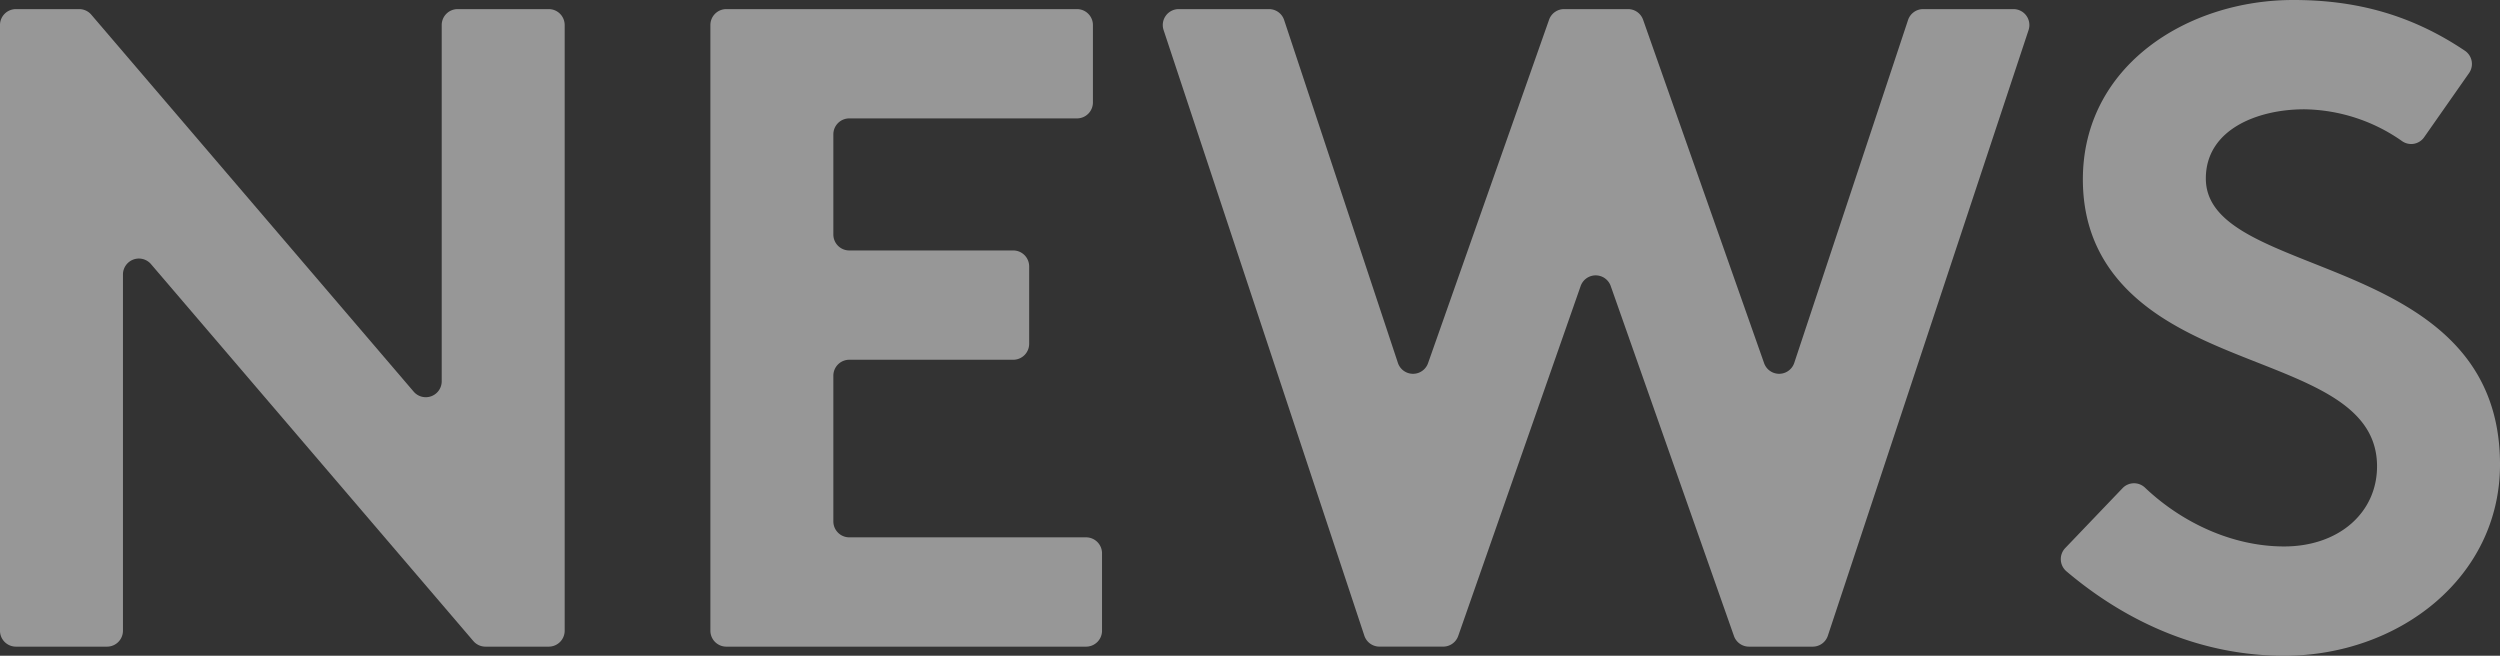 <svg xmlns="http://www.w3.org/2000/svg" xmlns:xlink="http://www.w3.org/1999/xlink" width="548.991" height="143.998" viewBox="0 0 548.991 143.998">
  <rect x="0" y="0" width="548.991" height="143.998" fill="#333333" stroke="none"/>
  <defs>
    <clipPath id="clip-path">
      <rect id="長方形_465" data-name="長方形 465" width="548.991" height="143.998" fill="none"/>
    </clipPath>
  </defs>
  <g id="title_news" transform="translate(-674 -14607)" opacity="0.5">
    <g id="グループ_8783" data-name="グループ 8783" transform="translate(674 14607)">
      <g id="グループ_8782" data-name="グループ 8782" clip-path="url(#clip-path)">
        <path id="パス_6487" data-name="パス 6487" d="M3.5,2H17.387a3.5,3.5,0,0,1,2.66,1.225L90.838,86A3.5,3.5,0,0,0,97,83.722V5.5A3.5,3.5,0,0,1,100.5,2h20A3.5,3.5,0,0,1,124,5.5v133a3.5,3.5,0,0,1-3.5,3.5H106.61a3.5,3.5,0,0,1-2.66-1.225L33.159,58A3.5,3.5,0,0,0,27,60.277V138.5a3.5,3.5,0,0,1-3.5,3.5H3.5A3.5,3.5,0,0,1,0,138.5V5.5A3.5,3.5,0,0,1,3.5,2" fill="#fcfcfc"/>
        <path id="パス_6488" data-name="パス 6488" d="M183,29.5v22a3.5,3.5,0,0,0,3.5,3.5h36a3.5,3.5,0,0,1,3.5,3.5v17a3.5,3.5,0,0,1-3.5,3.5h-36a3.5,3.5,0,0,0-3.5,3.5v32a3.5,3.5,0,0,0,3.5,3.5h52a3.5,3.5,0,0,1,3.5,3.5v17a3.5,3.5,0,0,1-3.5,3.5h-79a3.5,3.5,0,0,1-3.5-3.5V5.5A3.5,3.5,0,0,1,159.5,2h77A3.5,3.5,0,0,1,240,5.5v17a3.5,3.5,0,0,1-3.5,3.5h-50a3.5,3.5,0,0,0-3.5,3.5" fill="#fcfcfc"/>
        <path id="パス_6489" data-name="パス 6489" d="M258.843,2h19.826a3.5,3.5,0,0,1,3.322,2.4l24.982,75.289a3.5,3.5,0,0,0,6.623.061L340.17,4.337A3.5,3.5,0,0,1,343.471,2h14.045a3.5,3.5,0,0,1,3.3,2.337l26.575,75.411a3.5,3.5,0,0,0,6.623-.061L419,4.4A3.5,3.5,0,0,1,422.319,2h19.826a3.5,3.5,0,0,1,3.322,4.6l-44.078,133a3.5,3.5,0,0,1-3.323,2.4H384.072a3.5,3.5,0,0,1-3.3-2.337L353.706,62.8a3.5,3.5,0,0,0-6.6.007l-26.887,76.843a3.5,3.5,0,0,1-3.3,2.344h-13.99a3.5,3.5,0,0,1-3.322-2.4L255.521,6.6A3.5,3.5,0,0,1,258.843,2" fill="#fcfcfc"/>
        <path id="パス_6490" data-name="パス 6490" d="M466.1,107.206a3.487,3.487,0,0,1,4.92-.13C478.948,114.608,490.025,120,501.591,120c12,0,20.4-7.4,20.4-17.6,0-18-26-20.2-44.8-31.2-11-6.4-19.8-16-19.8-31.8,0-25,23-39.4,46.2-39.4,13.162,0,25.465,2.921,37.706,11.153a3.5,3.5,0,0,1,.894,4.9l-9.878,14.11a3.467,3.467,0,0,1-4.885.783A38.186,38.186,0,0,0,505.992,24c-10.2,0-21.6,4.4-21.6,15.2,0,22.6,64.6,15.6,64.6,62.8,0,24.8-22.2,42-47.4,42-17.6,0-33.976-6.838-47.811-18.544a3.508,3.508,0,0,1-.263-5.1Z" fill="#fcfcfc"/>
      </g>
    </g>
  </g>
</svg>
